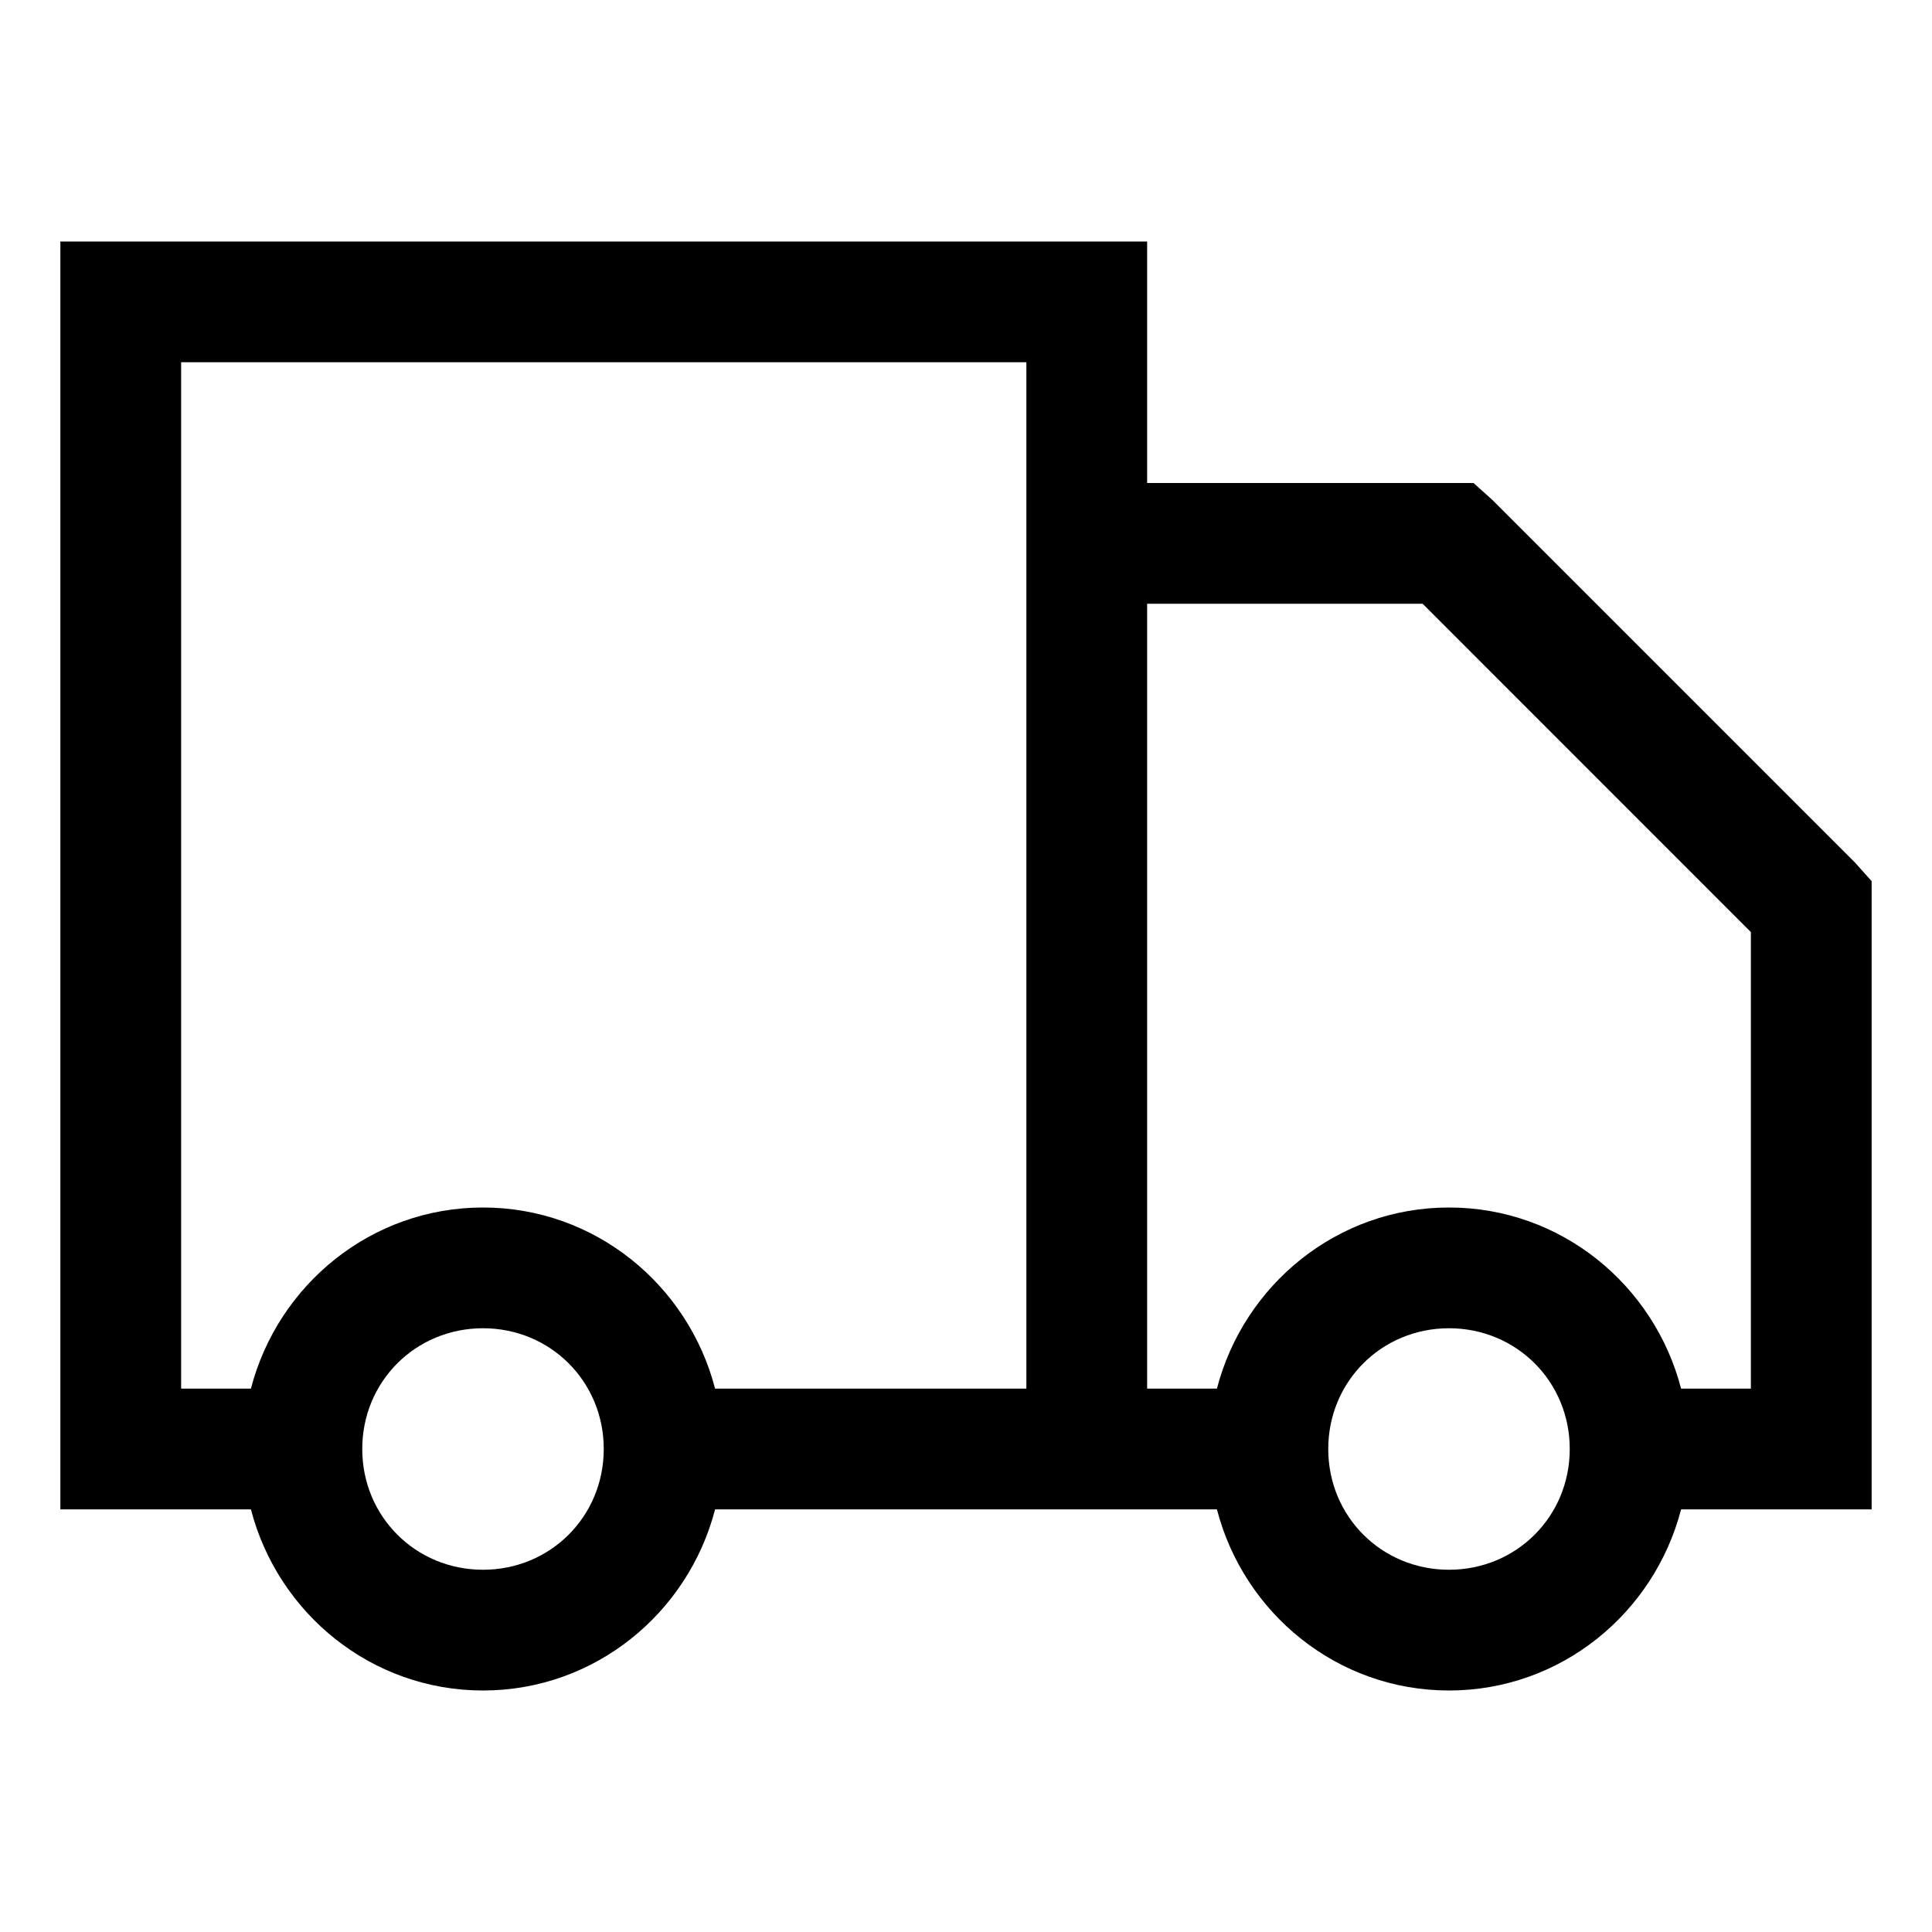 <svg xmlns="http://www.w3.org/2000/svg" width="200" height="200" viewBox="0 0 32 32"><path fill="currentColor" d="M1 4v21h3.156c.446 1.719 1.992 3 3.844 3c1.852 0 3.398-1.281 3.844-3h8.312c.446 1.719 1.992 3 3.844 3c1.852 0 3.398-1.281 3.844-3H31V14.594l-.281-.313l-6-6L24.406 8H19V4zm2 2h14v17h-5.156c-.446-1.719-1.992-3-3.844-3c-1.852 0-3.398 1.281-3.844 3H3zm16 4h4.563L29 15.438V23h-1.156c-.446-1.719-1.992-3-3.844-3c-1.852 0-3.398 1.281-3.844 3H19zM8 22c1.117 0 2 .883 2 2s-.883 2-2 2s-2-.883-2-2s.883-2 2-2zm16 0c1.117 0 2 .883 2 2s-.883 2-2 2s-2-.883-2-2s.883-2 2-2z"/></svg>